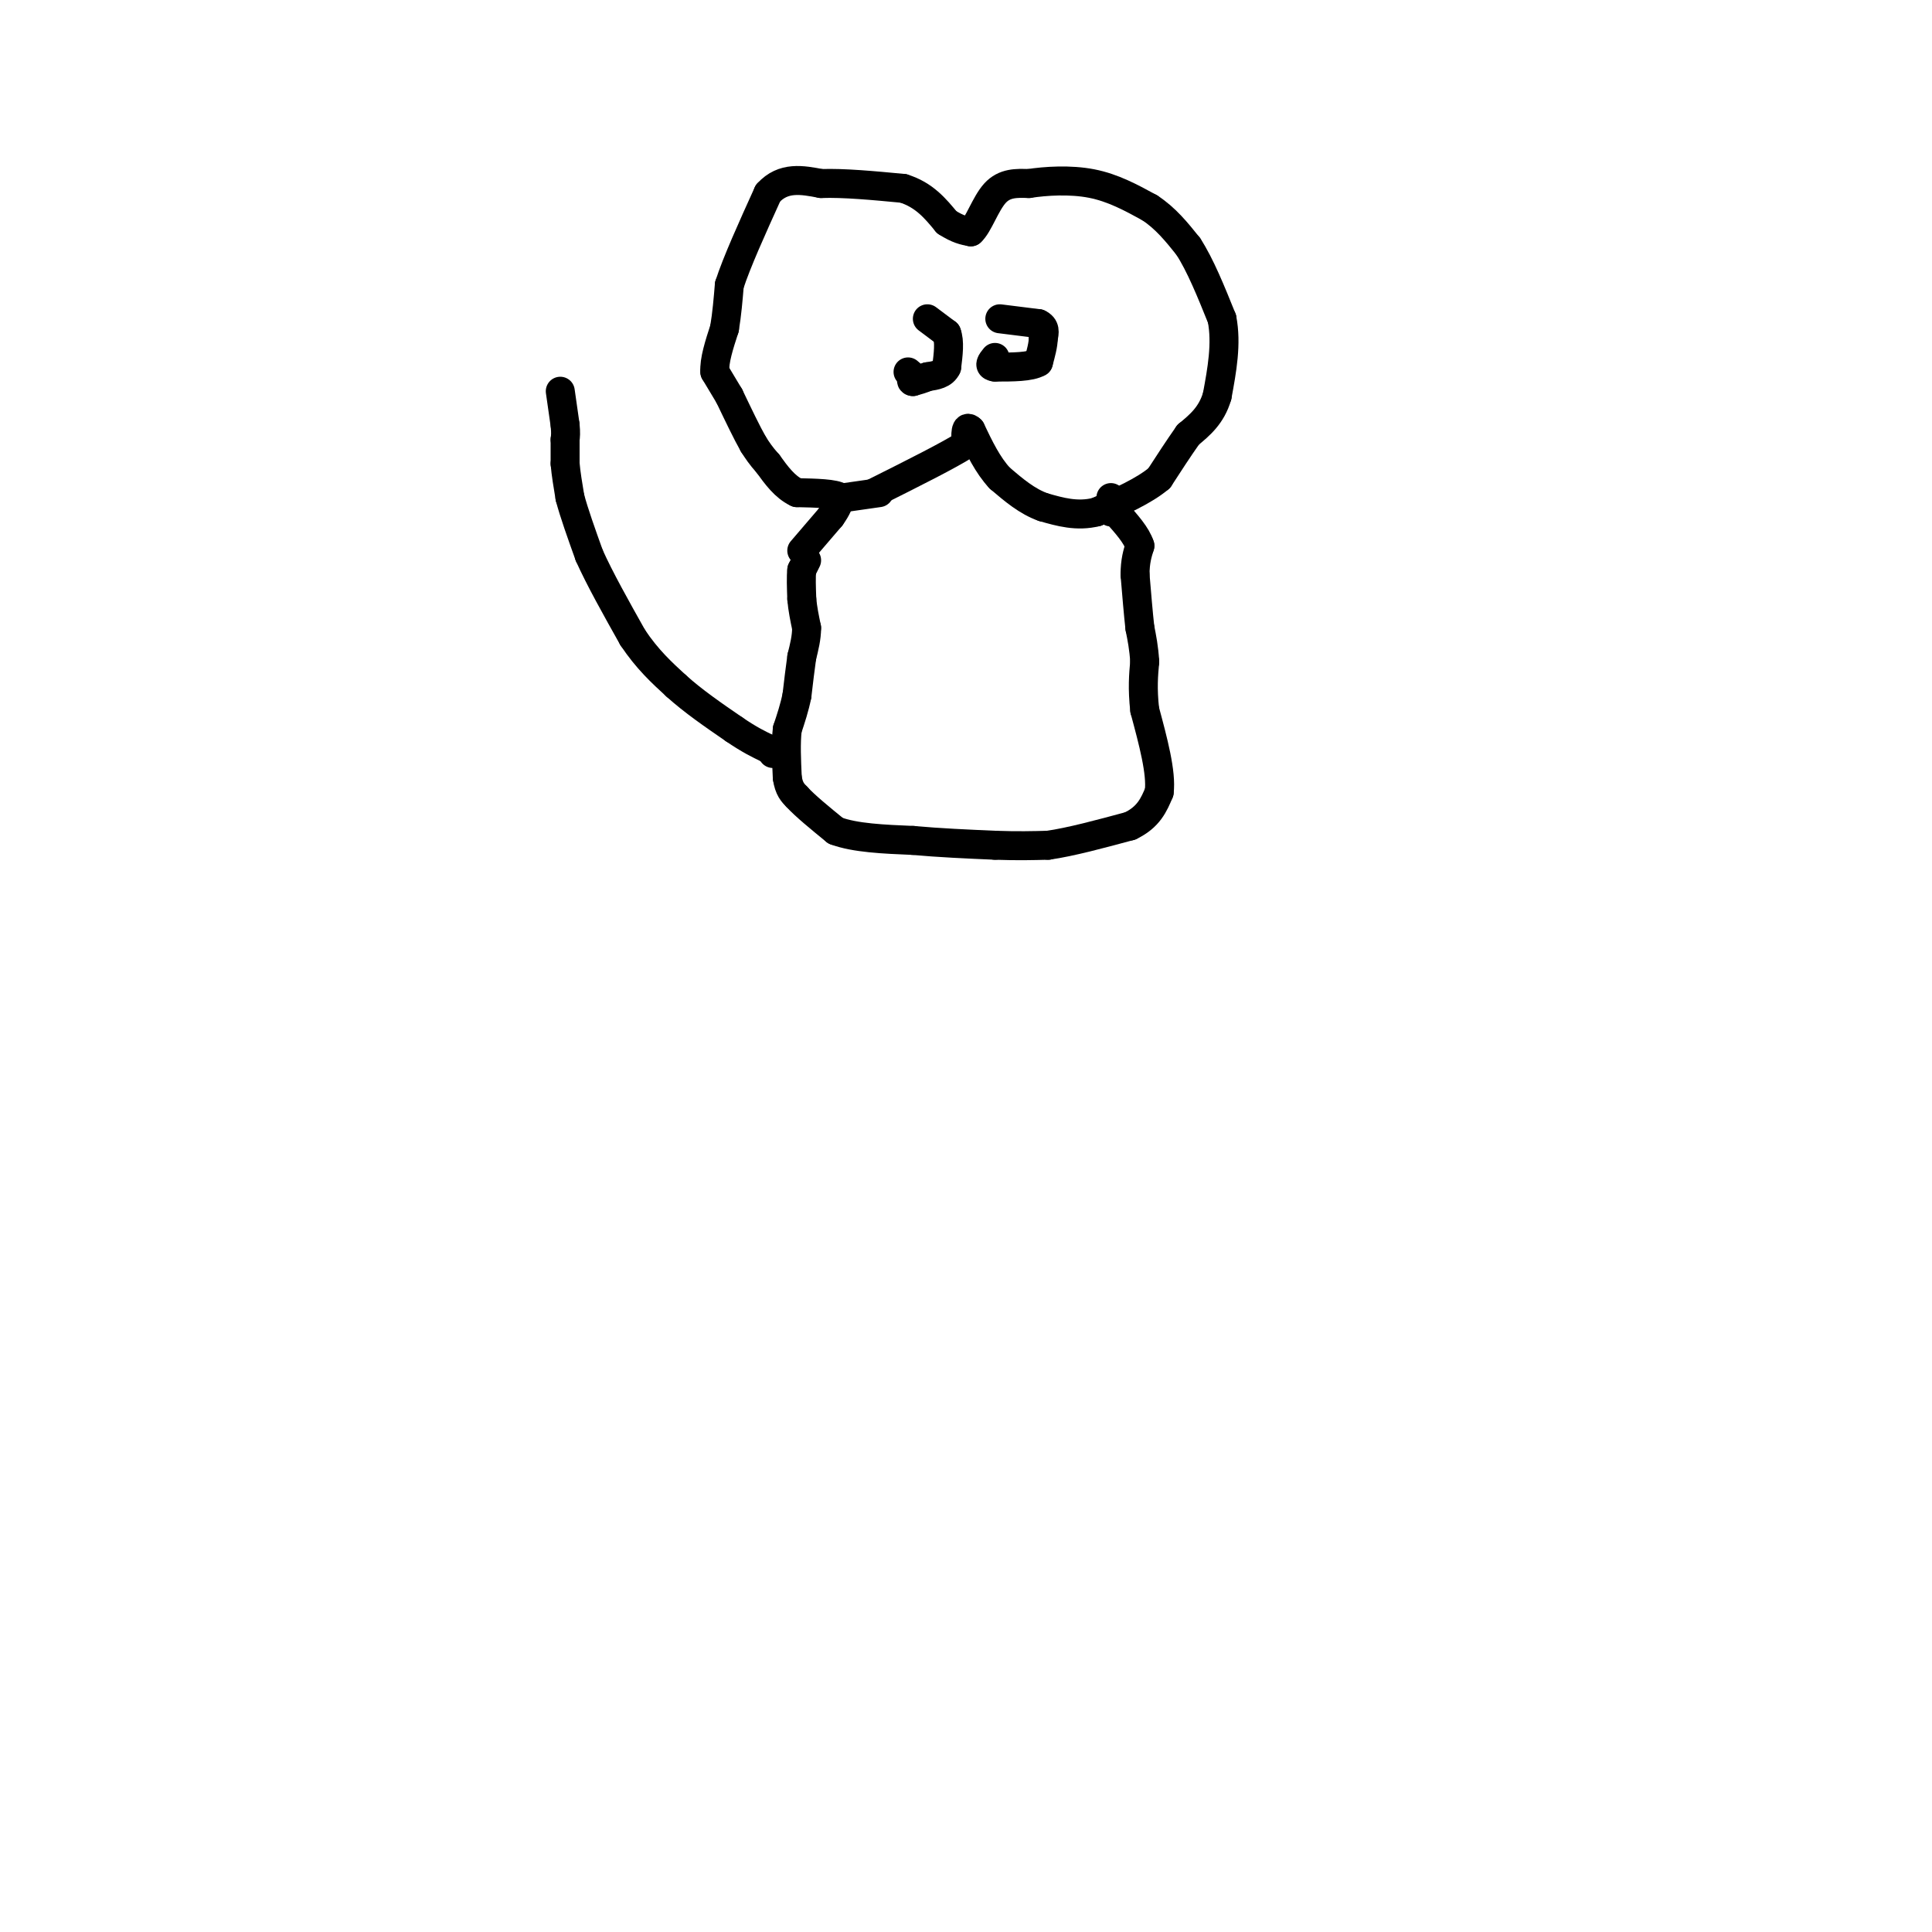 <svg viewBox='0 0 400 400' version='1.1' xmlns='http://www.w3.org/2000/svg' xmlns:xlink='http://www.w3.org/1999/xlink'><g fill='none' stroke='#000000' stroke-width='6' stroke-linecap='round' stroke-linejoin='round'><path d='M116,81c0.000,0.000 1.000,7.000 1,7'/><path d='M117,88c0.167,1.667 0.083,2.333 0,3'/><path d='M117,91c0.000,1.333 0.000,3.167 0,5'/><path d='M117,96c0.167,2.000 0.583,4.500 1,7'/><path d='M118,103c0.833,3.167 2.417,7.583 4,12'/><path d='M122,115c2.167,4.833 5.583,10.917 9,17'/><path d='M131,132c3.000,4.500 6.000,7.250 9,10'/><path d='M140,142c3.500,3.167 7.750,6.083 12,9'/><path d='M152,151c3.167,2.167 5.083,3.083 7,4'/><path d='M159,155c1.333,0.833 1.167,0.917 1,1'/><path d='M167,116c0.000,0.000 -1.000,2.000 -1,2'/><path d='M166,118c-0.167,1.333 -0.083,3.667 0,6'/><path d='M166,124c0.167,2.000 0.583,4.000 1,6'/><path d='M167,130c0.000,2.000 -0.500,4.000 -1,6'/><path d='M166,136c-0.333,2.333 -0.667,5.167 -1,8'/><path d='M165,144c-0.500,2.500 -1.250,4.750 -2,7'/><path d='M163,151c-0.333,2.833 -0.167,6.417 0,10'/><path d='M163,161c0.333,2.333 1.167,3.167 2,4'/><path d='M165,165c1.667,1.833 4.833,4.417 8,7'/><path d='M173,172c4.000,1.500 10.000,1.750 16,2'/><path d='M189,174c5.500,0.500 11.250,0.750 17,1'/><path d='M206,175c4.667,0.167 7.833,0.083 11,0'/><path d='M217,175c4.667,-0.667 10.833,-2.333 17,-4'/><path d='M234,171c3.833,-1.833 4.917,-4.417 6,-7'/><path d='M240,164c0.500,-4.000 -1.250,-10.500 -3,-17'/><path d='M237,147c-0.500,-4.500 -0.250,-7.250 0,-10'/><path d='M237,137c-0.167,-2.833 -0.583,-4.917 -1,-7'/><path d='M236,130c-0.333,-3.000 -0.667,-7.000 -1,-11'/><path d='M235,119c0.000,-2.833 0.500,-4.417 1,-6'/><path d='M236,113c-0.667,-2.167 -2.833,-4.583 -5,-7'/><path d='M231,106c-1.000,-1.889 -1.000,-3.111 -1,-3c-0.000,0.111 0.000,1.556 0,3'/><path d='M166,114c0.000,0.000 6.000,-7.000 6,-7'/><path d='M172,107c1.333,-1.833 1.667,-2.917 2,-4'/><path d='M174,103c-1.167,-0.833 -5.083,-0.917 -9,-1'/><path d='M165,102c-2.500,-1.167 -4.250,-3.583 -6,-6'/><path d='M159,96c-1.500,-1.667 -2.250,-2.833 -3,-4'/><path d='M156,92c-1.333,-2.333 -3.167,-6.167 -5,-10'/><path d='M151,82c0.000,0.000 -3.000,-5.000 -3,-5'/><path d='M148,77c-0.167,-2.333 0.917,-5.667 2,-9'/><path d='M150,68c0.500,-3.000 0.750,-6.000 1,-9'/><path d='M151,59c1.500,-4.667 4.750,-11.833 8,-19'/><path d='M159,40c3.167,-3.500 7.083,-2.750 11,-2'/><path d='M170,38c4.667,-0.167 10.833,0.417 17,1'/><path d='M187,39c4.333,1.333 6.667,4.167 9,7'/><path d='M196,46c2.333,1.500 3.667,1.750 5,2'/><path d='M201,48c1.578,-1.378 3.022,-5.822 5,-8c1.978,-2.178 4.489,-2.089 7,-2'/><path d='M213,38c3.444,-0.533 8.556,-0.867 13,0c4.444,0.867 8.222,2.933 12,5'/><path d='M238,43c3.333,2.167 5.667,5.083 8,8'/><path d='M246,51c2.500,3.833 4.750,9.417 7,15'/><path d='M253,66c1.000,5.167 0.000,10.583 -1,16'/><path d='M252,82c-1.167,4.000 -3.583,6.000 -6,8'/><path d='M246,90c-2.000,2.833 -4.000,5.917 -6,9'/><path d='M240,99c-3.167,2.667 -8.083,4.833 -13,7'/><path d='M227,106c-4.000,1.000 -7.500,0.000 -11,-1'/><path d='M216,105c-3.333,-1.167 -6.167,-3.583 -9,-6'/><path d='M207,99c-2.500,-2.667 -4.250,-6.333 -6,-10'/><path d='M201,89c-1.167,-1.167 -1.083,0.917 -1,3'/><path d='M200,92c-3.333,2.167 -11.167,6.083 -19,10'/><path d='M182,102c0.000,0.000 -7.000,1.000 -7,1'/><path d='M175,103c-1.167,0.167 -0.583,0.083 0,0'/><path d='M192,66c0.000,0.000 4.000,3.000 4,3'/><path d='M196,69c0.667,1.667 0.333,4.333 0,7'/><path d='M196,76c-0.667,1.500 -2.333,1.750 -4,2'/><path d='M192,78c-1.167,0.500 -2.083,0.750 -3,1'/><path d='M189,79c-0.500,0.000 -0.250,-0.500 0,-1'/><path d='M189,78c-0.167,-0.333 -0.583,-0.667 -1,-1'/><path d='M207,66c0.000,0.000 8.000,1.000 8,1'/><path d='M215,67c1.500,0.667 1.250,1.833 1,3'/><path d='M216,70c0.000,1.333 -0.500,3.167 -1,5'/><path d='M215,75c-1.667,1.000 -5.333,1.000 -9,1'/><path d='M206,76c-1.500,-0.167 -0.750,-1.083 0,-2'/></g>
</svg>